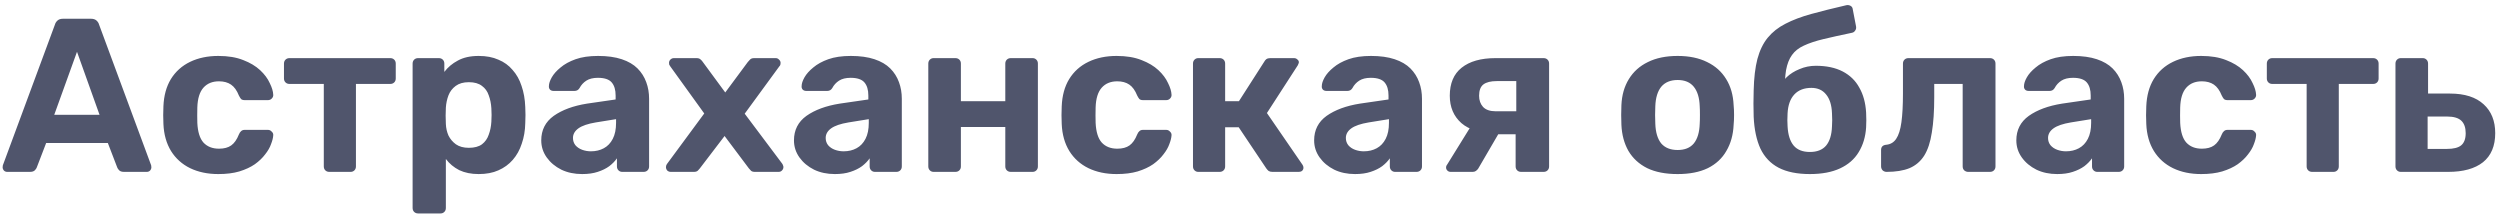 <?xml version="1.0" encoding="UTF-8"?> <svg xmlns="http://www.w3.org/2000/svg" width="160" height="14" viewBox="0 0 160 14" fill="none"><path d="M0.462 11C0.378 11 0.308 10.972 0.252 10.916C0.196 10.851 0.168 10.781 0.168 10.706C0.168 10.659 0.173 10.617 0.182 10.58L3.514 1.578C3.542 1.475 3.598 1.387 3.682 1.312C3.766 1.237 3.883 1.2 4.032 1.2H5.824C5.973 1.2 6.09 1.237 6.174 1.312C6.258 1.387 6.314 1.475 6.342 1.578L9.674 10.58C9.683 10.617 9.688 10.659 9.688 10.706C9.688 10.781 9.66 10.851 9.604 10.916C9.548 10.972 9.478 11 9.394 11H7.938C7.798 11 7.695 10.967 7.63 10.902C7.565 10.837 7.523 10.776 7.504 10.72L6.902 9.152H2.954L2.352 10.72C2.333 10.776 2.291 10.837 2.226 10.902C2.161 10.967 2.058 11 1.918 11H0.462ZM3.472 7.346H6.37L4.928 3.314L3.472 7.346ZM13.973 11.14C13.292 11.14 12.69 11.014 12.167 10.762C11.654 10.51 11.248 10.146 10.949 9.67C10.651 9.185 10.487 8.606 10.459 7.934C10.45 7.785 10.445 7.598 10.445 7.374C10.445 7.141 10.45 6.949 10.459 6.8C10.487 6.119 10.646 5.54 10.935 5.064C11.234 4.579 11.645 4.21 12.167 3.958C12.69 3.706 13.292 3.58 13.973 3.58C14.599 3.58 15.131 3.669 15.569 3.846C16.008 4.014 16.367 4.229 16.647 4.49C16.927 4.751 17.133 5.027 17.263 5.316C17.403 5.596 17.478 5.843 17.487 6.058C17.497 6.151 17.464 6.235 17.389 6.31C17.324 6.375 17.245 6.408 17.151 6.408H15.653C15.56 6.408 15.485 6.385 15.429 6.338C15.383 6.282 15.336 6.207 15.289 6.114C15.159 5.787 14.991 5.554 14.785 5.414C14.58 5.274 14.323 5.204 14.015 5.204C13.595 5.204 13.264 5.339 13.021 5.61C12.779 5.881 12.648 6.301 12.629 6.87C12.62 7.234 12.62 7.565 12.629 7.864C12.657 8.443 12.788 8.863 13.021 9.124C13.264 9.385 13.595 9.516 14.015 9.516C14.342 9.516 14.603 9.446 14.799 9.306C14.995 9.166 15.159 8.933 15.289 8.606C15.327 8.513 15.373 8.443 15.429 8.396C15.485 8.34 15.56 8.312 15.653 8.312H17.151C17.245 8.312 17.324 8.349 17.389 8.424C17.464 8.489 17.497 8.569 17.487 8.662C17.478 8.821 17.431 9.007 17.347 9.222C17.273 9.437 17.147 9.656 16.969 9.88C16.801 10.104 16.582 10.314 16.311 10.51C16.041 10.697 15.709 10.851 15.317 10.972C14.935 11.084 14.487 11.14 13.973 11.14ZM21.073 11C20.97 11 20.886 10.967 20.82 10.902C20.755 10.837 20.723 10.753 20.723 10.65V5.372H18.524C18.422 5.372 18.338 5.339 18.273 5.274C18.207 5.209 18.174 5.125 18.174 5.022V4.07C18.174 3.967 18.207 3.883 18.273 3.818C18.338 3.753 18.422 3.72 18.524 3.72H24.979C25.081 3.72 25.165 3.753 25.23 3.818C25.296 3.883 25.328 3.967 25.328 4.07V5.022C25.328 5.125 25.296 5.209 25.23 5.274C25.165 5.339 25.081 5.372 24.979 5.372H22.78V10.65C22.78 10.753 22.748 10.837 22.683 10.902C22.617 10.967 22.538 11 22.445 11H21.073ZM26.757 13.66C26.655 13.66 26.571 13.627 26.505 13.562C26.44 13.497 26.407 13.413 26.407 13.31V4.07C26.407 3.967 26.44 3.883 26.505 3.818C26.571 3.753 26.655 3.72 26.757 3.72H28.087C28.19 3.72 28.274 3.753 28.339 3.818C28.405 3.883 28.437 3.967 28.437 4.07V4.602C28.661 4.303 28.951 4.061 29.305 3.874C29.66 3.678 30.103 3.58 30.635 3.58C31.121 3.58 31.541 3.659 31.895 3.818C32.259 3.967 32.563 4.187 32.805 4.476C33.057 4.756 33.249 5.097 33.379 5.498C33.519 5.899 33.599 6.352 33.617 6.856C33.627 7.033 33.631 7.201 33.631 7.36C33.631 7.519 33.627 7.691 33.617 7.878C33.608 8.354 33.533 8.793 33.393 9.194C33.263 9.595 33.071 9.941 32.819 10.23C32.567 10.519 32.259 10.743 31.895 10.902C31.541 11.061 31.121 11.14 30.635 11.14C30.159 11.14 29.744 11.056 29.389 10.888C29.044 10.711 28.759 10.473 28.535 10.174V13.31C28.535 13.413 28.503 13.497 28.437 13.562C28.372 13.627 28.293 13.66 28.199 13.66H26.757ZM30.005 9.46C30.36 9.46 30.64 9.385 30.845 9.236C31.051 9.077 31.195 8.872 31.279 8.62C31.373 8.368 31.429 8.093 31.447 7.794C31.466 7.505 31.466 7.215 31.447 6.926C31.429 6.627 31.373 6.352 31.279 6.1C31.195 5.848 31.051 5.647 30.845 5.498C30.64 5.339 30.36 5.26 30.005 5.26C29.66 5.26 29.38 5.339 29.165 5.498C28.951 5.657 28.797 5.857 28.703 6.1C28.61 6.343 28.554 6.604 28.535 6.884C28.526 7.052 28.521 7.225 28.521 7.402C28.521 7.579 28.526 7.757 28.535 7.934C28.545 8.195 28.601 8.443 28.703 8.676C28.815 8.9 28.974 9.087 29.179 9.236C29.394 9.385 29.669 9.46 30.005 9.46ZM37.258 11.14C36.764 11.14 36.32 11.047 35.928 10.86C35.536 10.664 35.224 10.403 34.99 10.076C34.757 9.749 34.64 9.385 34.64 8.984C34.64 8.321 34.906 7.799 35.438 7.416C35.98 7.033 36.689 6.772 37.566 6.632L39.4 6.366V6.114C39.4 5.75 39.316 5.47 39.148 5.274C38.98 5.078 38.686 4.98 38.266 4.98C37.958 4.98 37.711 5.041 37.524 5.162C37.338 5.283 37.193 5.442 37.09 5.638C37.016 5.759 36.908 5.82 36.768 5.82H35.438C35.336 5.82 35.256 5.792 35.2 5.736C35.144 5.671 35.121 5.596 35.13 5.512C35.13 5.353 35.191 5.167 35.312 4.952C35.434 4.737 35.62 4.527 35.872 4.322C36.124 4.107 36.446 3.93 36.838 3.79C37.23 3.65 37.711 3.58 38.28 3.58C38.868 3.58 39.372 3.65 39.792 3.79C40.212 3.93 40.548 4.126 40.8 4.378C41.052 4.63 41.239 4.924 41.36 5.26C41.482 5.587 41.542 5.941 41.542 6.324V10.65C41.542 10.753 41.51 10.837 41.444 10.902C41.379 10.967 41.295 11 41.192 11H39.82C39.727 11 39.648 10.967 39.582 10.902C39.517 10.837 39.484 10.753 39.484 10.65V10.132C39.363 10.309 39.2 10.477 38.994 10.636C38.789 10.785 38.542 10.907 38.252 11C37.972 11.093 37.641 11.14 37.258 11.14ZM37.818 9.684C38.126 9.684 38.402 9.619 38.644 9.488C38.887 9.357 39.078 9.157 39.218 8.886C39.358 8.615 39.428 8.275 39.428 7.864V7.626L38.126 7.836C37.622 7.92 37.254 8.046 37.02 8.214C36.787 8.382 36.67 8.587 36.67 8.83C36.67 9.007 36.722 9.161 36.824 9.292C36.936 9.423 37.081 9.521 37.258 9.586C37.436 9.651 37.622 9.684 37.818 9.684ZM42.929 11C42.846 11 42.771 10.972 42.706 10.916C42.65 10.851 42.621 10.776 42.621 10.692C42.621 10.664 42.626 10.631 42.636 10.594C42.654 10.547 42.678 10.505 42.706 10.468L45.072 7.262L42.901 4.252C42.873 4.215 42.85 4.177 42.831 4.14C42.822 4.103 42.818 4.065 42.818 4.028C42.818 3.944 42.846 3.874 42.901 3.818C42.967 3.753 43.041 3.72 43.126 3.72H44.581C44.694 3.72 44.778 3.748 44.834 3.804C44.899 3.86 44.946 3.911 44.974 3.958L46.416 5.918L47.858 3.972C47.895 3.925 47.941 3.874 47.998 3.818C48.053 3.753 48.142 3.72 48.264 3.72H49.65C49.733 3.72 49.803 3.753 49.859 3.818C49.925 3.874 49.958 3.944 49.958 4.028C49.958 4.065 49.953 4.103 49.944 4.14C49.934 4.177 49.911 4.215 49.873 4.252L47.661 7.276L50.056 10.468C50.084 10.505 50.102 10.543 50.111 10.58C50.13 10.617 50.139 10.655 50.139 10.692C50.139 10.776 50.107 10.851 50.041 10.916C49.986 10.972 49.916 11 49.831 11H48.306C48.203 11 48.123 10.977 48.068 10.93C48.011 10.874 47.965 10.823 47.928 10.776L46.373 8.704L44.791 10.776C44.764 10.813 44.721 10.86 44.666 10.916C44.609 10.972 44.526 11 44.413 11H42.929ZM53.432 11.14C52.938 11.14 52.494 11.047 52.102 10.86C51.71 10.664 51.398 10.403 51.164 10.076C50.931 9.749 50.814 9.385 50.814 8.984C50.814 8.321 51.08 7.799 51.612 7.416C52.154 7.033 52.863 6.772 53.74 6.632L55.574 6.366V6.114C55.574 5.75 55.49 5.47 55.322 5.274C55.154 5.078 54.86 4.98 54.44 4.98C54.132 4.98 53.885 5.041 53.698 5.162C53.511 5.283 53.367 5.442 53.264 5.638C53.19 5.759 53.082 5.82 52.942 5.82H51.612C51.51 5.82 51.43 5.792 51.374 5.736C51.318 5.671 51.295 5.596 51.304 5.512C51.304 5.353 51.365 5.167 51.486 4.952C51.608 4.737 51.794 4.527 52.046 4.322C52.298 4.107 52.62 3.93 53.012 3.79C53.404 3.65 53.885 3.58 54.454 3.58C55.042 3.58 55.546 3.65 55.966 3.79C56.386 3.93 56.722 4.126 56.974 4.378C57.226 4.63 57.413 4.924 57.534 5.26C57.656 5.587 57.716 5.941 57.716 6.324V10.65C57.716 10.753 57.684 10.837 57.618 10.902C57.553 10.967 57.469 11 57.366 11H55.994C55.901 11 55.822 10.967 55.756 10.902C55.691 10.837 55.658 10.753 55.658 10.65V10.132C55.537 10.309 55.373 10.477 55.168 10.636C54.963 10.785 54.715 10.907 54.426 11C54.146 11.093 53.815 11.14 53.432 11.14ZM53.992 9.684C54.3 9.684 54.575 9.619 54.818 9.488C55.061 9.357 55.252 9.157 55.392 8.886C55.532 8.615 55.602 8.275 55.602 7.864V7.626L54.3 7.836C53.796 7.92 53.428 8.046 53.194 8.214C52.961 8.382 52.844 8.587 52.844 8.83C52.844 9.007 52.895 9.161 52.998 9.292C53.11 9.423 53.255 9.521 53.432 9.586C53.609 9.651 53.796 9.684 53.992 9.684ZM59.747 11C59.654 11 59.575 10.967 59.509 10.902C59.444 10.837 59.411 10.753 59.411 10.65V4.07C59.411 3.967 59.444 3.883 59.509 3.818C59.575 3.753 59.654 3.72 59.747 3.72H61.147C61.25 3.72 61.334 3.753 61.399 3.818C61.465 3.883 61.497 3.967 61.497 4.07V6.478H64.339V4.07C64.339 3.967 64.372 3.883 64.437 3.818C64.503 3.753 64.587 3.72 64.689 3.72H66.089C66.183 3.72 66.262 3.753 66.327 3.818C66.393 3.883 66.425 3.967 66.425 4.07V10.65C66.425 10.753 66.393 10.837 66.327 10.902C66.262 10.967 66.183 11 66.089 11H64.689C64.587 11 64.503 10.967 64.437 10.902C64.372 10.837 64.339 10.753 64.339 10.65V8.13H61.497V10.65C61.497 10.753 61.465 10.837 61.399 10.902C61.334 10.967 61.25 11 61.147 11H59.747ZM71.464 11.14C70.782 11.14 70.18 11.014 69.658 10.762C69.144 10.51 68.738 10.146 68.44 9.67C68.141 9.185 67.978 8.606 67.95 7.934C67.94 7.785 67.936 7.598 67.936 7.374C67.936 7.141 67.94 6.949 67.95 6.8C67.978 6.119 68.136 5.54 68.426 5.064C68.724 4.579 69.135 4.21 69.658 3.958C70.18 3.706 70.782 3.58 71.464 3.58C72.089 3.58 72.621 3.669 73.06 3.846C73.498 4.014 73.858 4.229 74.138 4.49C74.418 4.751 74.623 5.027 74.754 5.316C74.894 5.596 74.968 5.843 74.978 6.058C74.987 6.151 74.954 6.235 74.88 6.31C74.814 6.375 74.735 6.408 74.642 6.408H73.144C73.05 6.408 72.976 6.385 72.92 6.338C72.873 6.282 72.826 6.207 72.78 6.114C72.649 5.787 72.481 5.554 72.276 5.414C72.07 5.274 71.814 5.204 71.506 5.204C71.086 5.204 70.754 5.339 70.512 5.61C70.269 5.881 70.138 6.301 70.12 6.87C70.11 7.234 70.11 7.565 70.12 7.864C70.148 8.443 70.278 8.863 70.512 9.124C70.754 9.385 71.086 9.516 71.506 9.516C71.832 9.516 72.094 9.446 72.29 9.306C72.486 9.166 72.649 8.933 72.78 8.606C72.817 8.513 72.864 8.443 72.92 8.396C72.976 8.34 73.05 8.312 73.144 8.312H74.642C74.735 8.312 74.814 8.349 74.88 8.424C74.954 8.489 74.987 8.569 74.978 8.662C74.968 8.821 74.922 9.007 74.838 9.222C74.763 9.437 74.637 9.656 74.46 9.88C74.292 10.104 74.072 10.314 73.802 10.51C73.531 10.697 73.2 10.851 72.808 10.972C72.425 11.084 71.977 11.14 71.464 11.14ZM76.687 11C76.593 11 76.514 10.967 76.449 10.902C76.383 10.837 76.351 10.753 76.351 10.65V4.07C76.351 3.967 76.383 3.883 76.449 3.818C76.514 3.753 76.593 3.72 76.687 3.72H78.059C78.161 3.72 78.245 3.753 78.311 3.818C78.376 3.883 78.409 3.967 78.409 4.07V6.478H79.291L80.915 3.944C80.943 3.888 80.985 3.837 81.041 3.79C81.106 3.743 81.19 3.72 81.293 3.72H82.819C82.903 3.72 82.973 3.748 83.029 3.804C83.094 3.851 83.127 3.911 83.127 3.986C83.127 4.014 83.117 4.047 83.099 4.084C83.089 4.121 83.075 4.154 83.057 4.182L81.083 7.234L83.365 10.552C83.402 10.608 83.421 10.669 83.421 10.734C83.421 10.809 83.393 10.874 83.337 10.93C83.281 10.977 83.211 11 83.127 11H81.433C81.339 11 81.26 10.981 81.195 10.944C81.139 10.897 81.087 10.841 81.041 10.776L79.277 8.144H78.409V10.65C78.409 10.753 78.376 10.837 78.311 10.902C78.245 10.967 78.161 11 78.059 11H76.687ZM86.723 11.14C86.229 11.14 85.785 11.047 85.393 10.86C85.001 10.664 84.689 10.403 84.455 10.076C84.222 9.749 84.105 9.385 84.105 8.984C84.105 8.321 84.371 7.799 84.903 7.416C85.445 7.033 86.154 6.772 87.031 6.632L88.865 6.366V6.114C88.865 5.75 88.781 5.47 88.613 5.274C88.445 5.078 88.151 4.98 87.731 4.98C87.423 4.98 87.176 5.041 86.989 5.162C86.803 5.283 86.658 5.442 86.555 5.638C86.481 5.759 86.373 5.82 86.233 5.82H84.903C84.801 5.82 84.721 5.792 84.665 5.736C84.609 5.671 84.586 5.596 84.595 5.512C84.595 5.353 84.656 5.167 84.777 4.952C84.899 4.737 85.085 4.527 85.337 4.322C85.589 4.107 85.911 3.93 86.303 3.79C86.695 3.65 87.176 3.58 87.745 3.58C88.333 3.58 88.837 3.65 89.257 3.79C89.677 3.93 90.013 4.126 90.265 4.378C90.517 4.63 90.704 4.924 90.825 5.26C90.947 5.587 91.007 5.941 91.007 6.324V10.65C91.007 10.753 90.975 10.837 90.909 10.902C90.844 10.967 90.76 11 90.657 11H89.285C89.192 11 89.113 10.967 89.047 10.902C88.982 10.837 88.949 10.753 88.949 10.65V10.132C88.828 10.309 88.665 10.477 88.459 10.636C88.254 10.785 88.007 10.907 87.717 11C87.437 11.093 87.106 11.14 86.723 11.14ZM87.283 9.684C87.591 9.684 87.867 9.619 88.109 9.488C88.352 9.357 88.543 9.157 88.683 8.886C88.823 8.615 88.893 8.275 88.893 7.864V7.626L87.591 7.836C87.087 7.92 86.719 8.046 86.485 8.214C86.252 8.382 86.135 8.587 86.135 8.83C86.135 9.007 86.187 9.161 86.289 9.292C86.401 9.423 86.546 9.521 86.723 9.586C86.901 9.651 87.087 9.684 87.283 9.684ZM97.35 11C97.248 11 97.164 10.967 97.098 10.902C97.033 10.837 97 10.753 97 10.65V8.592H95.726V8.522C94.756 8.522 94.023 8.307 93.528 7.878C93.034 7.439 92.786 6.856 92.786 6.128C92.786 5.335 93.038 4.737 93.542 4.336C94.056 3.925 94.779 3.72 95.712 3.72H98.792C98.895 3.72 98.979 3.753 99.044 3.818C99.11 3.883 99.142 3.967 99.142 4.07V10.65C99.142 10.753 99.11 10.837 99.044 10.902C98.979 10.967 98.895 11 98.792 11H97.35ZM92.842 11C92.758 11 92.688 10.972 92.632 10.916C92.576 10.86 92.548 10.795 92.548 10.72C92.548 10.692 92.553 10.659 92.562 10.622C92.581 10.585 92.604 10.547 92.632 10.51L94.158 8.046L96.034 8.34L94.606 10.79C94.569 10.846 94.518 10.897 94.452 10.944C94.396 10.981 94.331 11 94.256 11H92.842ZM95.726 7.122H97.042V5.19H95.796C95.414 5.19 95.129 5.26 94.942 5.4C94.756 5.54 94.662 5.783 94.662 6.128C94.662 6.417 94.746 6.655 94.914 6.842C95.092 7.029 95.362 7.122 95.726 7.122ZM107.368 11.14C106.594 11.14 105.945 11.014 105.422 10.762C104.9 10.501 104.498 10.132 104.218 9.656C103.948 9.18 103.798 8.625 103.77 7.99C103.761 7.803 103.756 7.593 103.756 7.36C103.756 7.117 103.761 6.907 103.77 6.73C103.798 6.086 103.957 5.531 104.246 5.064C104.536 4.588 104.942 4.224 105.464 3.972C105.987 3.711 106.622 3.58 107.368 3.58C108.106 3.58 108.736 3.711 109.258 3.972C109.781 4.224 110.187 4.588 110.476 5.064C110.766 5.531 110.924 6.086 110.952 6.73C110.971 6.907 110.98 7.117 110.98 7.36C110.98 7.593 110.971 7.803 110.952 7.99C110.924 8.625 110.77 9.18 110.49 9.656C110.22 10.132 109.823 10.501 109.3 10.762C108.778 11.014 108.134 11.14 107.368 11.14ZM107.368 9.6C107.826 9.6 108.171 9.46 108.404 9.18C108.638 8.891 108.764 8.471 108.782 7.92C108.792 7.78 108.796 7.593 108.796 7.36C108.796 7.127 108.792 6.94 108.782 6.8C108.764 6.259 108.638 5.843 108.404 5.554C108.171 5.265 107.826 5.12 107.368 5.12C106.911 5.12 106.561 5.265 106.318 5.554C106.085 5.843 105.959 6.259 105.94 6.8C105.931 6.94 105.926 7.127 105.926 7.36C105.926 7.593 105.931 7.78 105.94 7.92C105.959 8.471 106.085 8.891 106.318 9.18C106.561 9.46 106.911 9.6 107.368 9.6ZM115.833 11.14C115.021 11.14 114.353 11.005 113.831 10.734C113.317 10.463 112.93 10.057 112.669 9.516C112.417 8.965 112.272 8.284 112.235 7.472C112.225 7.201 112.221 6.921 112.221 6.632C112.221 6.343 112.225 6.063 112.235 5.792C112.253 4.989 112.333 4.317 112.473 3.776C112.622 3.225 112.841 2.773 113.131 2.418C113.429 2.054 113.807 1.755 114.265 1.522C114.731 1.279 115.287 1.069 115.931 0.892C116.575 0.715 117.321 0.528 118.171 0.332C118.264 0.313 118.353 0.327 118.437 0.374C118.521 0.421 118.567 0.495 118.577 0.598L118.787 1.69C118.805 1.793 118.787 1.881 118.731 1.956C118.684 2.031 118.619 2.077 118.535 2.096C117.816 2.245 117.205 2.381 116.701 2.502C116.197 2.623 115.777 2.763 115.441 2.922C115.114 3.071 114.862 3.272 114.685 3.524C114.507 3.767 114.381 4.089 114.307 4.49C114.241 4.882 114.218 5.381 114.237 5.988L113.915 5.666C113.98 5.395 114.125 5.153 114.349 4.938C114.573 4.723 114.848 4.551 115.175 4.42C115.501 4.28 115.847 4.21 116.211 4.21C116.892 4.21 117.466 4.331 117.933 4.574C118.399 4.817 118.754 5.162 118.997 5.61C119.249 6.049 119.393 6.576 119.431 7.192C119.449 7.537 119.449 7.859 119.431 8.158C119.393 8.755 119.235 9.283 118.954 9.74C118.684 10.188 118.287 10.533 117.765 10.776C117.242 11.019 116.598 11.14 115.833 11.14ZM115.833 9.726C116.29 9.726 116.635 9.591 116.869 9.32C117.102 9.04 117.228 8.629 117.247 8.088C117.256 7.985 117.261 7.855 117.261 7.696C117.261 7.528 117.256 7.379 117.247 7.248C117.228 6.725 117.102 6.324 116.869 6.044C116.645 5.764 116.332 5.624 115.931 5.624C115.464 5.624 115.1 5.764 114.839 6.044C114.577 6.324 114.433 6.725 114.405 7.248C114.395 7.379 114.391 7.528 114.391 7.696C114.391 7.855 114.395 7.985 114.405 8.088C114.433 8.629 114.563 9.04 114.797 9.32C115.03 9.591 115.375 9.726 115.833 9.726ZM120.739 11C120.646 11 120.562 10.967 120.487 10.902C120.422 10.827 120.389 10.743 120.389 10.65V9.6C120.389 9.395 120.501 9.283 120.725 9.264C120.996 9.236 121.206 9.11 121.355 8.886C121.514 8.653 121.626 8.298 121.691 7.822C121.756 7.346 121.789 6.735 121.789 5.988V4.07C121.789 3.967 121.822 3.883 121.887 3.818C121.952 3.753 122.036 3.72 122.139 3.72H127.361C127.464 3.72 127.548 3.753 127.613 3.818C127.678 3.883 127.711 3.967 127.711 4.07V10.65C127.711 10.753 127.678 10.837 127.613 10.902C127.548 10.967 127.464 11 127.361 11H125.961C125.868 11 125.784 10.967 125.709 10.902C125.644 10.837 125.611 10.753 125.611 10.65V5.372H123.791V6.226C123.791 7.113 123.74 7.864 123.637 8.48C123.544 9.096 123.38 9.591 123.147 9.964C122.914 10.328 122.601 10.594 122.209 10.762C121.817 10.921 121.327 11 120.739 11ZM131.663 11.14C131.168 11.14 130.725 11.047 130.333 10.86C129.941 10.664 129.628 10.403 129.395 10.076C129.161 9.749 129.045 9.385 129.045 8.984C129.045 8.321 129.311 7.799 129.843 7.416C130.384 7.033 131.093 6.772 131.971 6.632L133.805 6.366V6.114C133.805 5.75 133.721 5.47 133.553 5.274C133.385 5.078 133.091 4.98 132.671 4.98C132.363 4.98 132.115 5.041 131.929 5.162C131.742 5.283 131.597 5.442 131.495 5.638C131.42 5.759 131.313 5.82 131.173 5.82H129.843C129.74 5.82 129.661 5.792 129.605 5.736C129.549 5.671 129.525 5.596 129.535 5.512C129.535 5.353 129.595 5.167 129.717 4.952C129.838 4.737 130.025 4.527 130.277 4.322C130.529 4.107 130.851 3.93 131.243 3.79C131.635 3.65 132.115 3.58 132.685 3.58C133.273 3.58 133.777 3.65 134.197 3.79C134.617 3.93 134.953 4.126 135.205 4.378C135.457 4.63 135.643 4.924 135.765 5.26C135.886 5.587 135.947 5.941 135.947 6.324V10.65C135.947 10.753 135.914 10.837 135.849 10.902C135.783 10.967 135.699 11 135.597 11H134.225C134.131 11 134.052 10.967 133.987 10.902C133.921 10.837 133.889 10.753 133.889 10.65V10.132C133.767 10.309 133.604 10.477 133.399 10.636C133.193 10.785 132.946 10.907 132.657 11C132.377 11.093 132.045 11.14 131.663 11.14ZM132.223 9.684C132.531 9.684 132.806 9.619 133.049 9.488C133.291 9.357 133.483 9.157 133.623 8.886C133.763 8.615 133.833 8.275 133.833 7.864V7.626L132.531 7.836C132.027 7.92 131.658 8.046 131.425 8.214C131.191 8.382 131.075 8.587 131.075 8.83C131.075 9.007 131.126 9.161 131.229 9.292C131.341 9.423 131.485 9.521 131.663 9.586C131.84 9.651 132.027 9.684 132.223 9.684ZM140.876 11.14C140.194 11.14 139.592 11.014 139.07 10.762C138.556 10.51 138.15 10.146 137.852 9.67C137.553 9.185 137.39 8.606 137.362 7.934C137.352 7.785 137.348 7.598 137.348 7.374C137.348 7.141 137.352 6.949 137.362 6.8C137.39 6.119 137.548 5.54 137.838 5.064C138.136 4.579 138.547 4.21 139.07 3.958C139.592 3.706 140.194 3.58 140.876 3.58C141.501 3.58 142.033 3.669 142.472 3.846C142.91 4.014 143.27 4.229 143.55 4.49C143.83 4.751 144.035 5.027 144.166 5.316C144.306 5.596 144.38 5.843 144.39 6.058C144.399 6.151 144.366 6.235 144.292 6.31C144.226 6.375 144.147 6.408 144.054 6.408H142.556C142.462 6.408 142.388 6.385 142.332 6.338C142.285 6.282 142.238 6.207 142.192 6.114C142.061 5.787 141.893 5.554 141.688 5.414C141.482 5.274 141.226 5.204 140.918 5.204C140.498 5.204 140.166 5.339 139.924 5.61C139.681 5.881 139.55 6.301 139.532 6.87C139.522 7.234 139.522 7.565 139.532 7.864C139.56 8.443 139.69 8.863 139.924 9.124C140.166 9.385 140.498 9.516 140.918 9.516C141.244 9.516 141.506 9.446 141.702 9.306C141.898 9.166 142.061 8.933 142.192 8.606C142.229 8.513 142.276 8.443 142.332 8.396C142.388 8.34 142.462 8.312 142.556 8.312H144.054C144.147 8.312 144.226 8.349 144.292 8.424C144.366 8.489 144.399 8.569 144.39 8.662C144.38 8.821 144.334 9.007 144.25 9.222C144.175 9.437 144.049 9.656 143.872 9.88C143.704 10.104 143.484 10.314 143.214 10.51C142.943 10.697 142.612 10.851 142.22 10.972C141.837 11.084 141.389 11.14 140.876 11.14ZM147.975 11C147.872 11 147.788 10.967 147.723 10.902C147.658 10.837 147.625 10.753 147.625 10.65V5.372H145.427C145.324 5.372 145.24 5.339 145.175 5.274C145.11 5.209 145.077 5.125 145.077 5.022V4.07C145.077 3.967 145.11 3.883 145.175 3.818C145.24 3.753 145.324 3.72 145.427 3.72H151.881C151.984 3.72 152.068 3.753 152.133 3.818C152.198 3.883 152.231 3.967 152.231 4.07V5.022C152.231 5.125 152.198 5.209 152.133 5.274C152.068 5.339 151.984 5.372 151.881 5.372H149.683V10.65C149.683 10.753 149.65 10.837 149.585 10.902C149.52 10.967 149.44 11 149.347 11H147.975ZM153.646 11C153.552 11 153.473 10.967 153.408 10.902C153.342 10.837 153.31 10.753 153.31 10.65V4.07C153.31 3.967 153.342 3.883 153.408 3.818C153.473 3.753 153.552 3.72 153.646 3.72H155.06C155.153 3.72 155.232 3.753 155.298 3.818C155.363 3.883 155.396 3.967 155.396 4.07V5.988H156.796C157.738 5.988 158.457 6.217 158.952 6.674C159.446 7.122 159.694 7.738 159.694 8.522C159.694 9.343 159.432 9.964 158.91 10.384C158.387 10.795 157.645 11 156.684 11H153.646ZM155.368 9.53H156.614C157.024 9.53 157.323 9.455 157.51 9.306C157.706 9.147 157.804 8.886 157.804 8.522C157.804 8.167 157.71 7.901 157.524 7.724C157.337 7.547 157.034 7.458 156.614 7.458H155.368V9.53Z" fill="#50556C"></path></svg> 